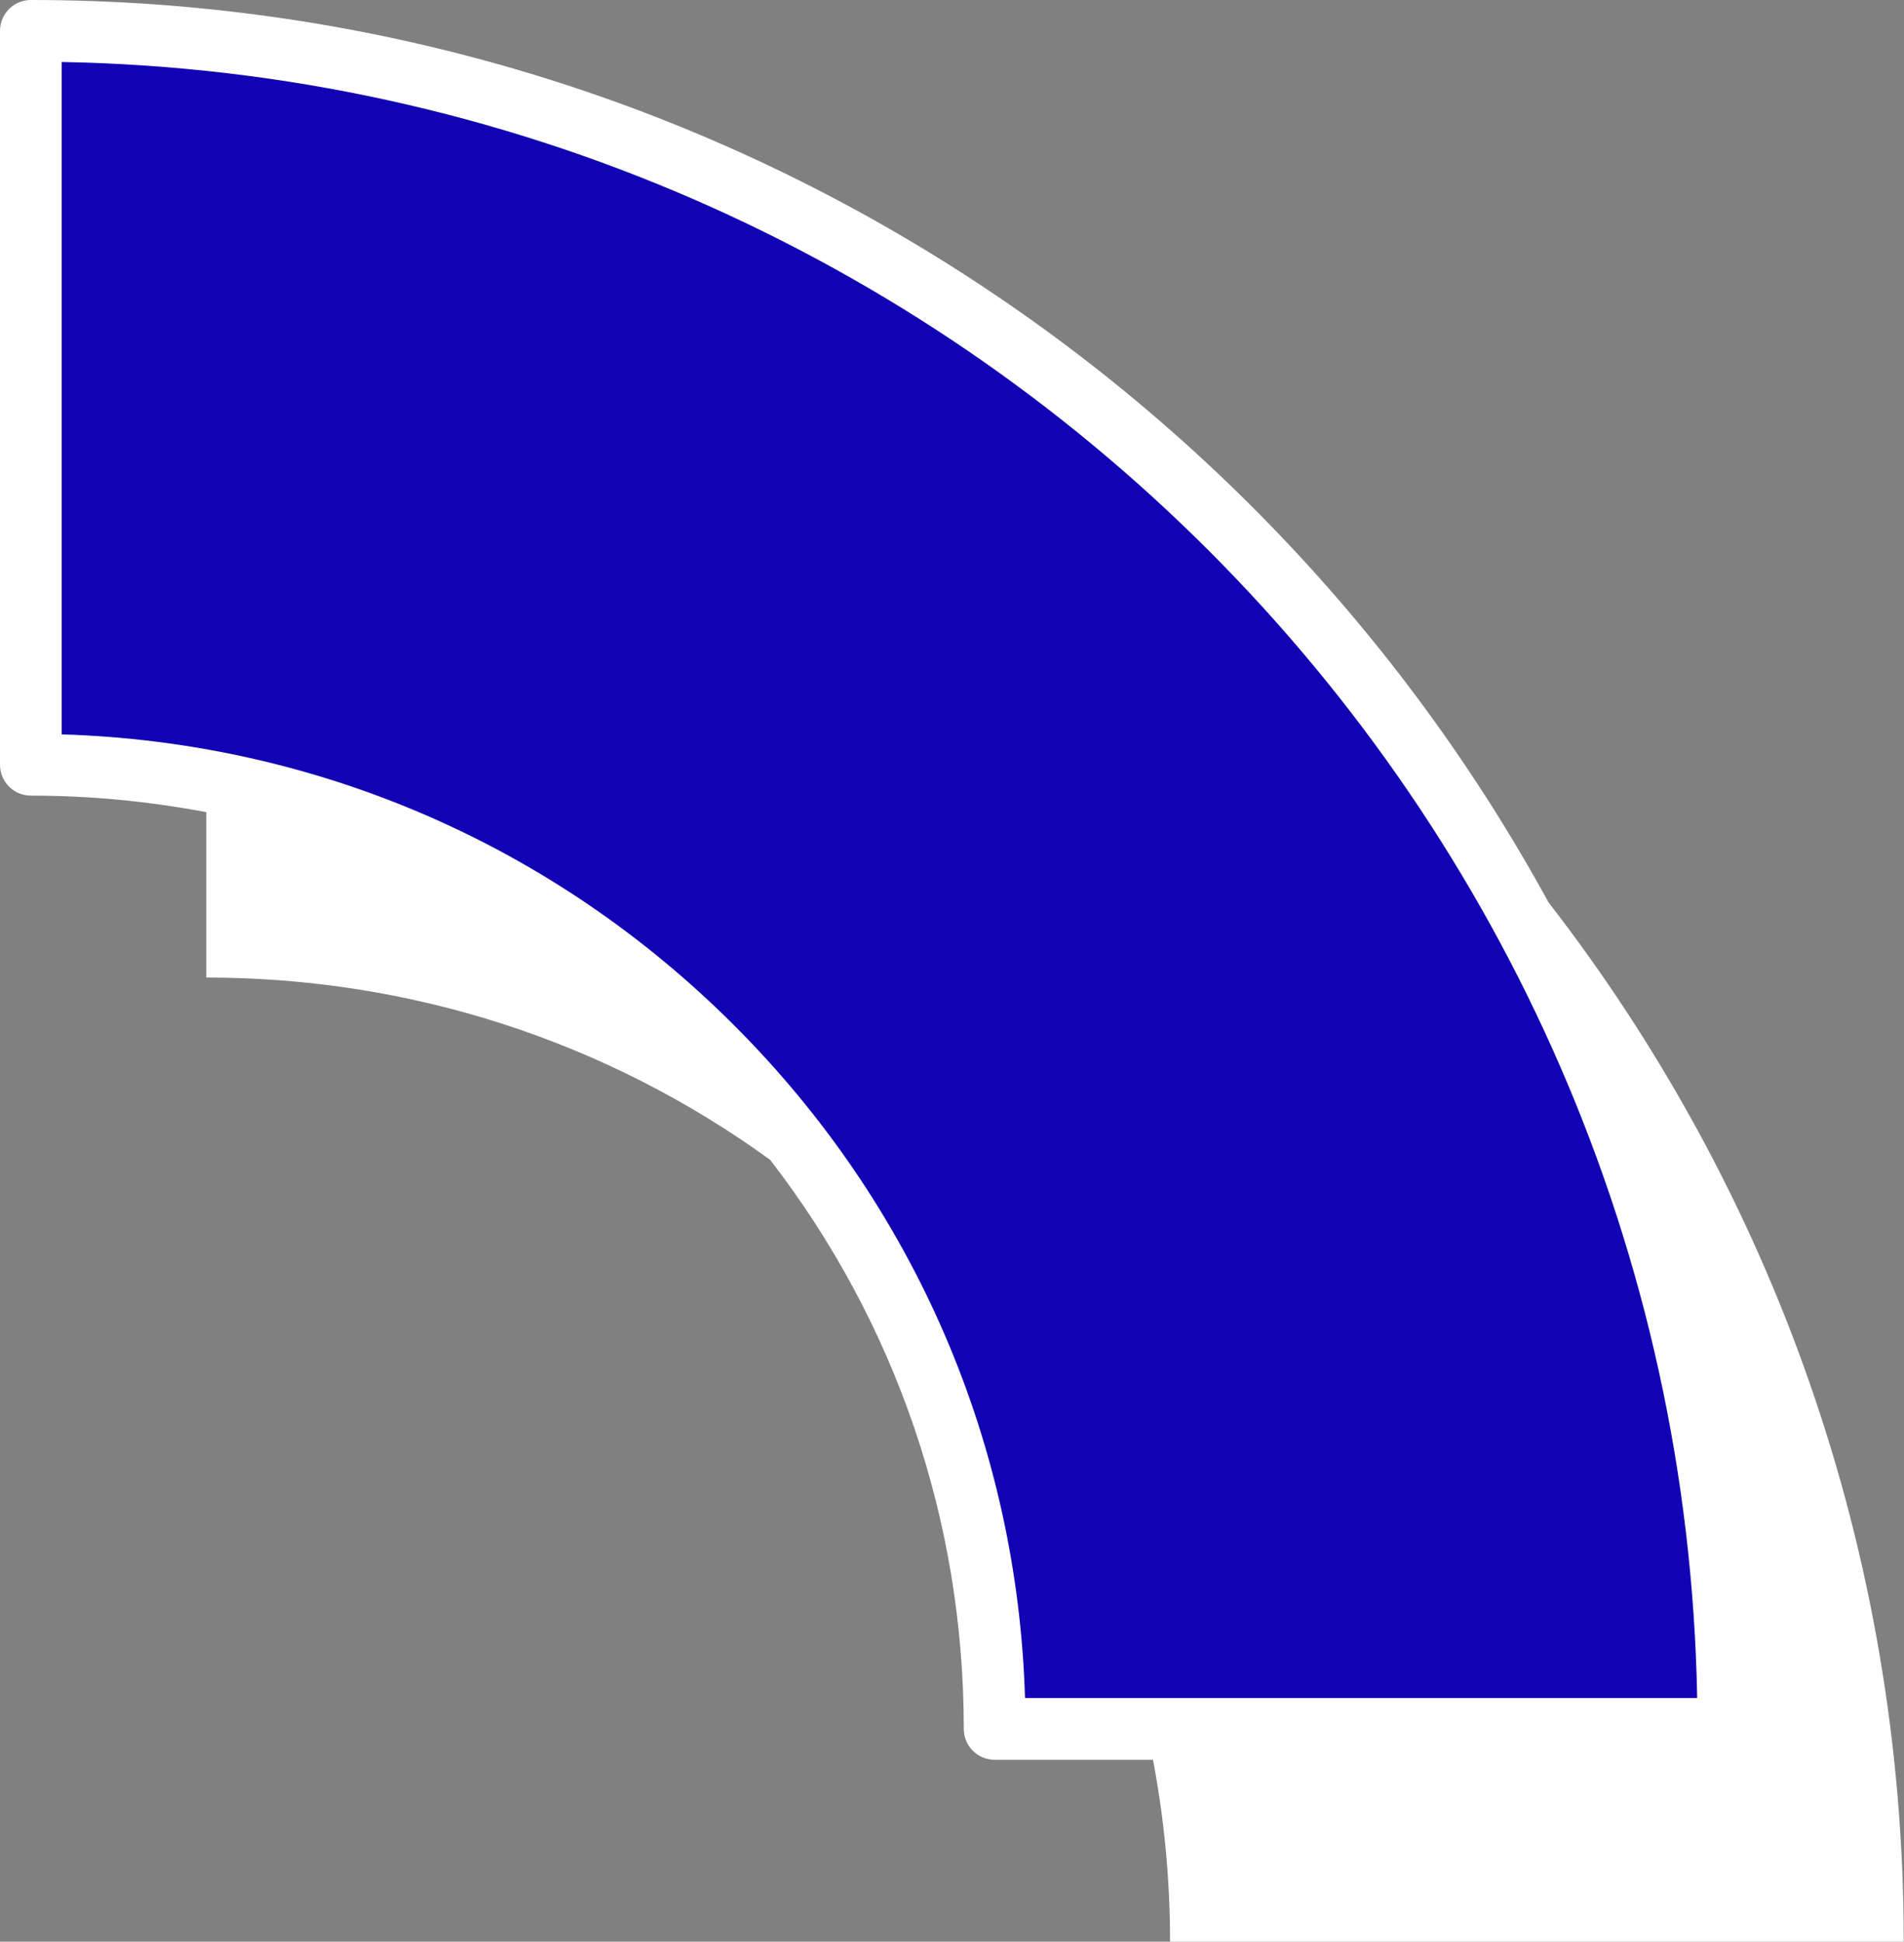 <?xml version="1.0" encoding="UTF-8" standalone="no"?><svg xmlns="http://www.w3.org/2000/svg" xmlns:xlink="http://www.w3.org/1999/xlink" fill="#ffffff" height="188.8" preserveAspectRatio="xMidYMid meet" version="1" viewBox="0.0 0.0 185.2 188.8" width="185.2" zoomAndPan="magnify"><rect x="0.0" y="0.0" width="185.2" height="188.8" fill="#808080" stroke="none"/><g id="change1_1"><path d="M69.29,101.821C51.583,84.114,28.041,74.363,3,74.363V3c91.188,0,165.11,73.922,165.11,165.11 H96.748C96.748,143.07,86.996,119.527,69.29,101.821z M69.29,101.821C51.583,84.114,28.041,74.363,3,74.363V3 c91.188,0,165.11,73.922,165.11,165.11H96.748C96.748,143.07,86.996,119.527,69.29,101.821z" fill="#1103b4"/></g><g id="change2_1"><path d="M185.175,188.798c0-38.078-12.902-73.133-34.557-101.063C122.065,35.505,66.602,0,3,0C1.343,0,0,1.343,0,3 v71.363c0,1.657,1.343,3,3,3c5.791,0,11.496,0.554,17.064,1.608v16.079c19.974,0,38.981,6.227,54.846,17.725 c12.203,15.793,18.837,35.049,18.837,55.336c0,1.657,1.343,3,3,3h15.403c1.096,5.77,1.661,11.685,1.661,17.687 H185.175z M71.411,99.7C53.847,82.136,30.717,72.156,6,71.408V6.027C93.007,7.617,163.494,78.103,165.083,165.111 H99.703C98.954,140.393,88.975,117.263,71.411,99.7z" fill="inherit"/></g></svg>
